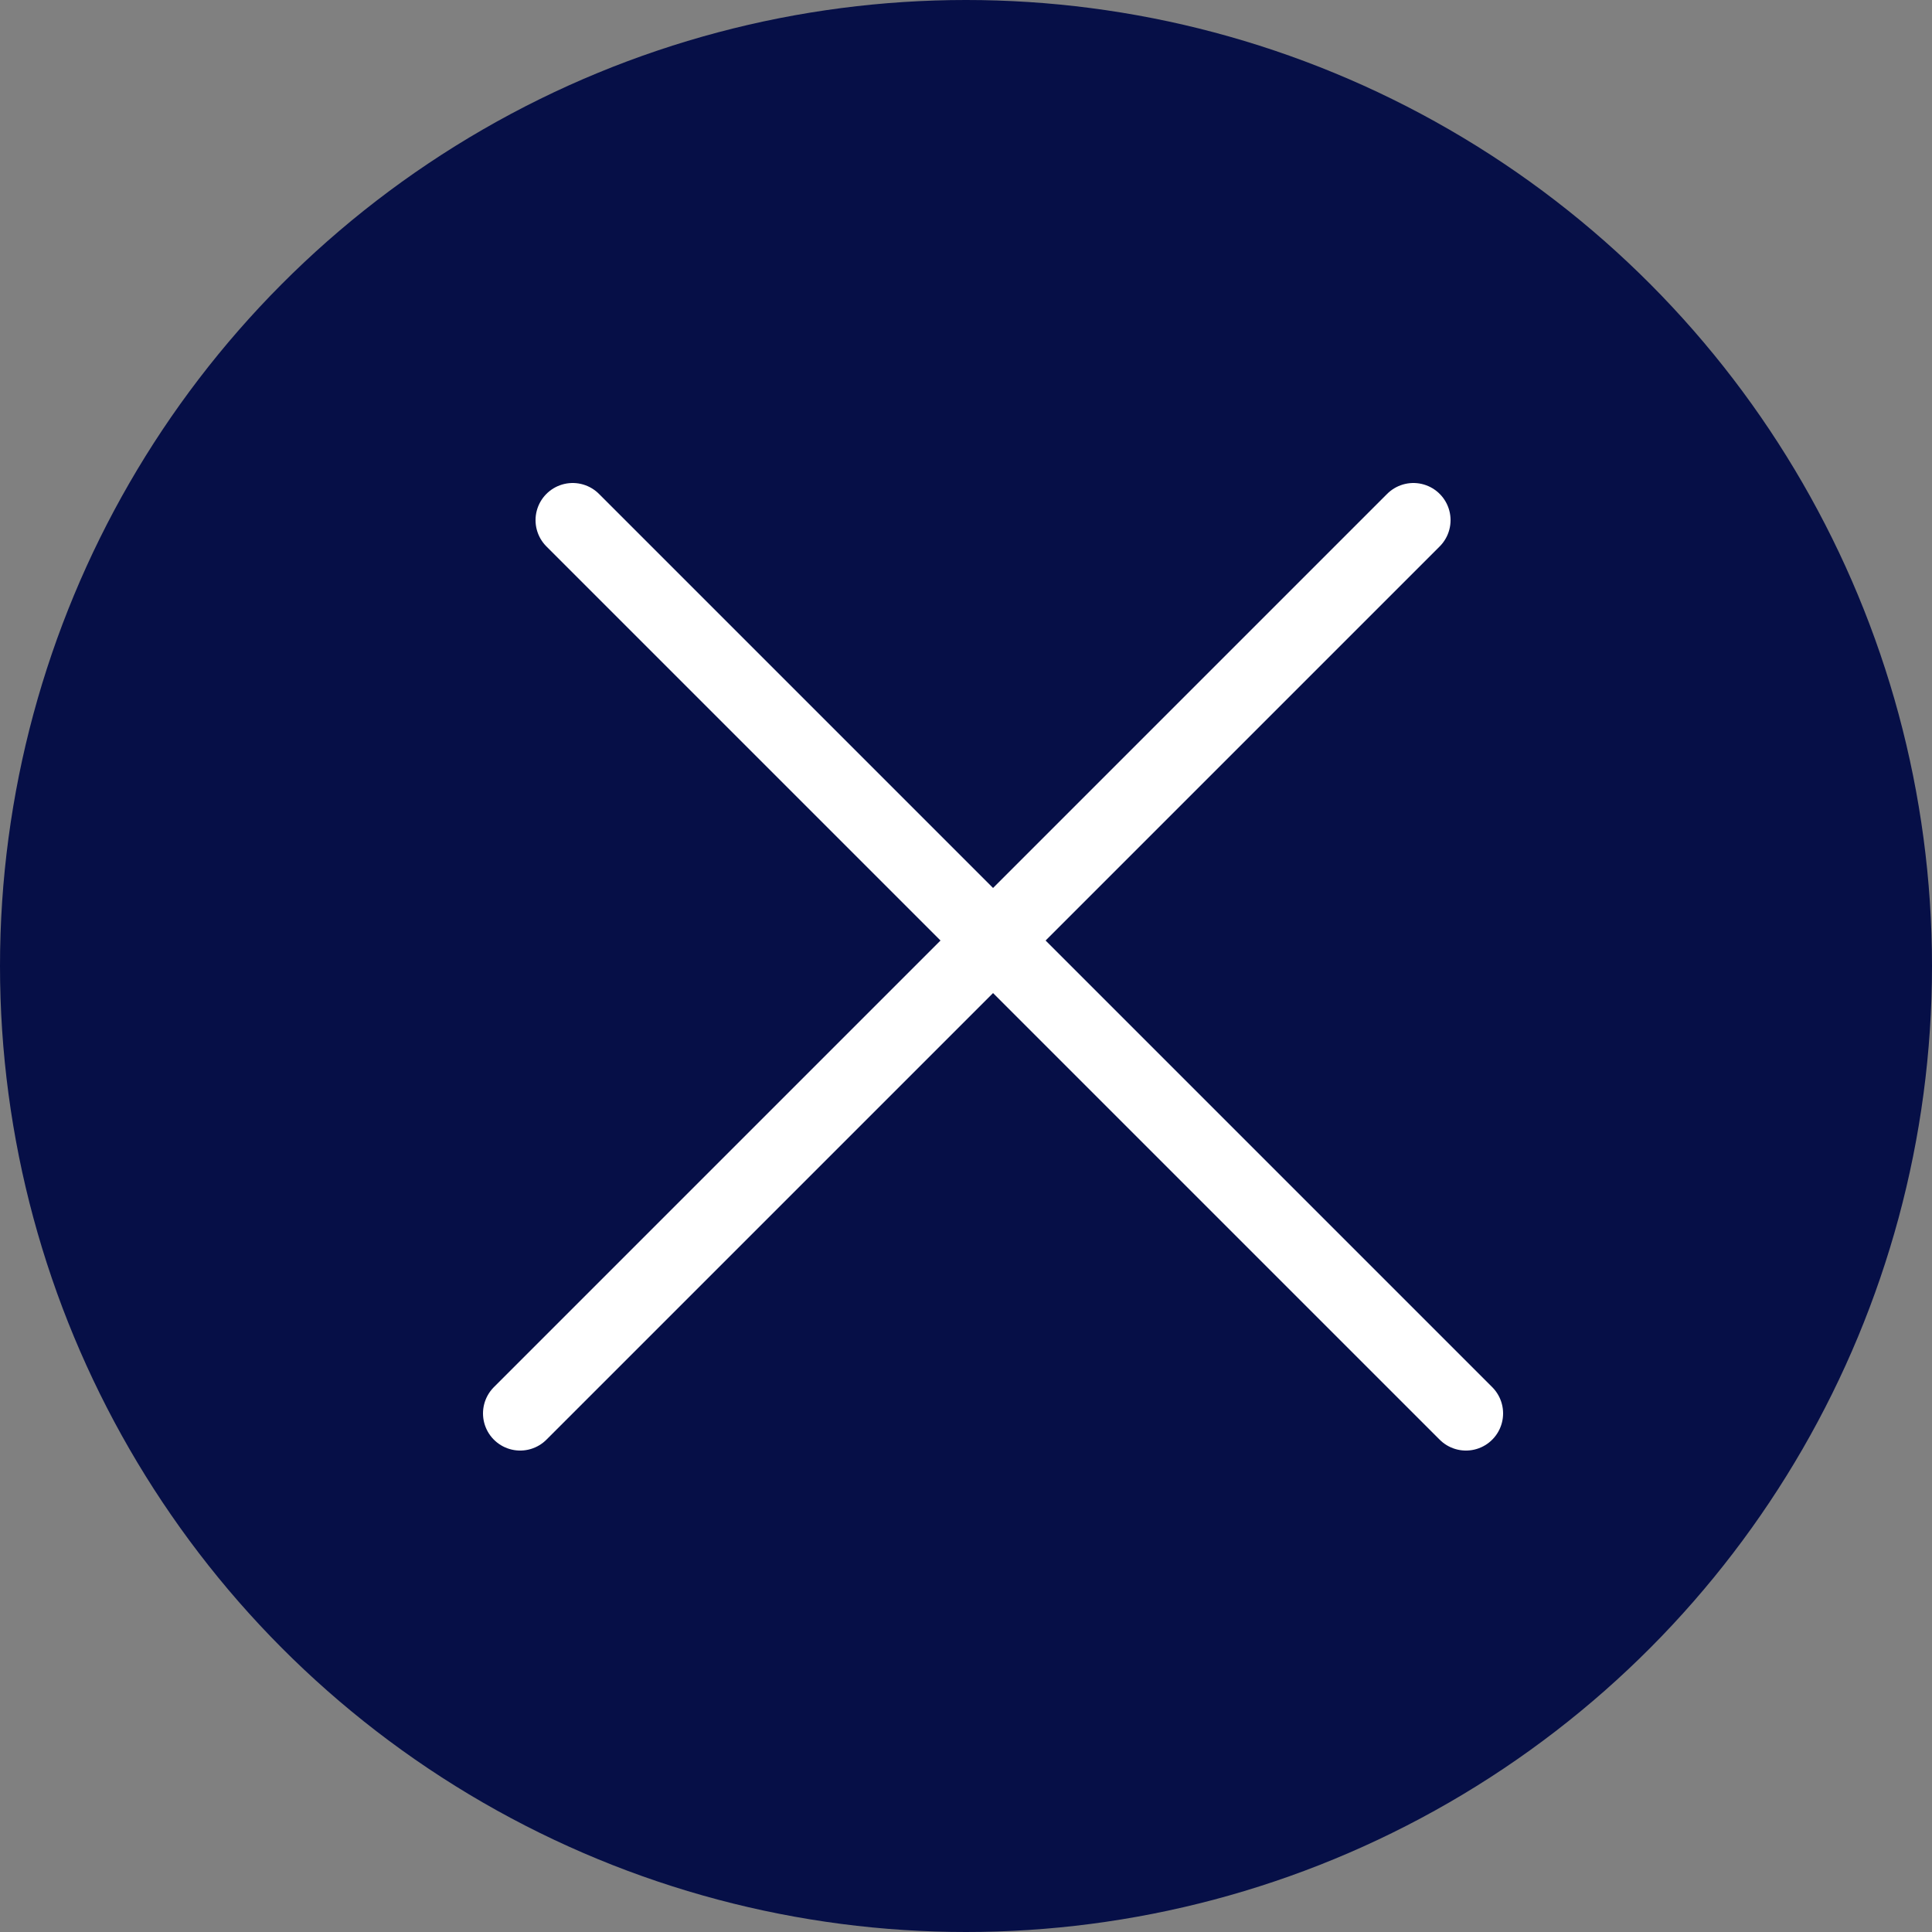 <svg width="26" height="26" viewBox="0 0 26 26" fill="none" xmlns="http://www.w3.org/2000/svg">
<rect x="0" y="0" width="26" height="26" fill="#808080" stroke="none"/>
<circle cx="13" cy="13" r="13" fill="#060F47"/>
<line x1="7.707" y1="7" x2="19.728" y2="19.021" stroke="white" stroke-linecap="round"/>
<line x1="7" y1="19.021" x2="19.021" y2="7" stroke="white" stroke-linecap="round"/>
</svg>

